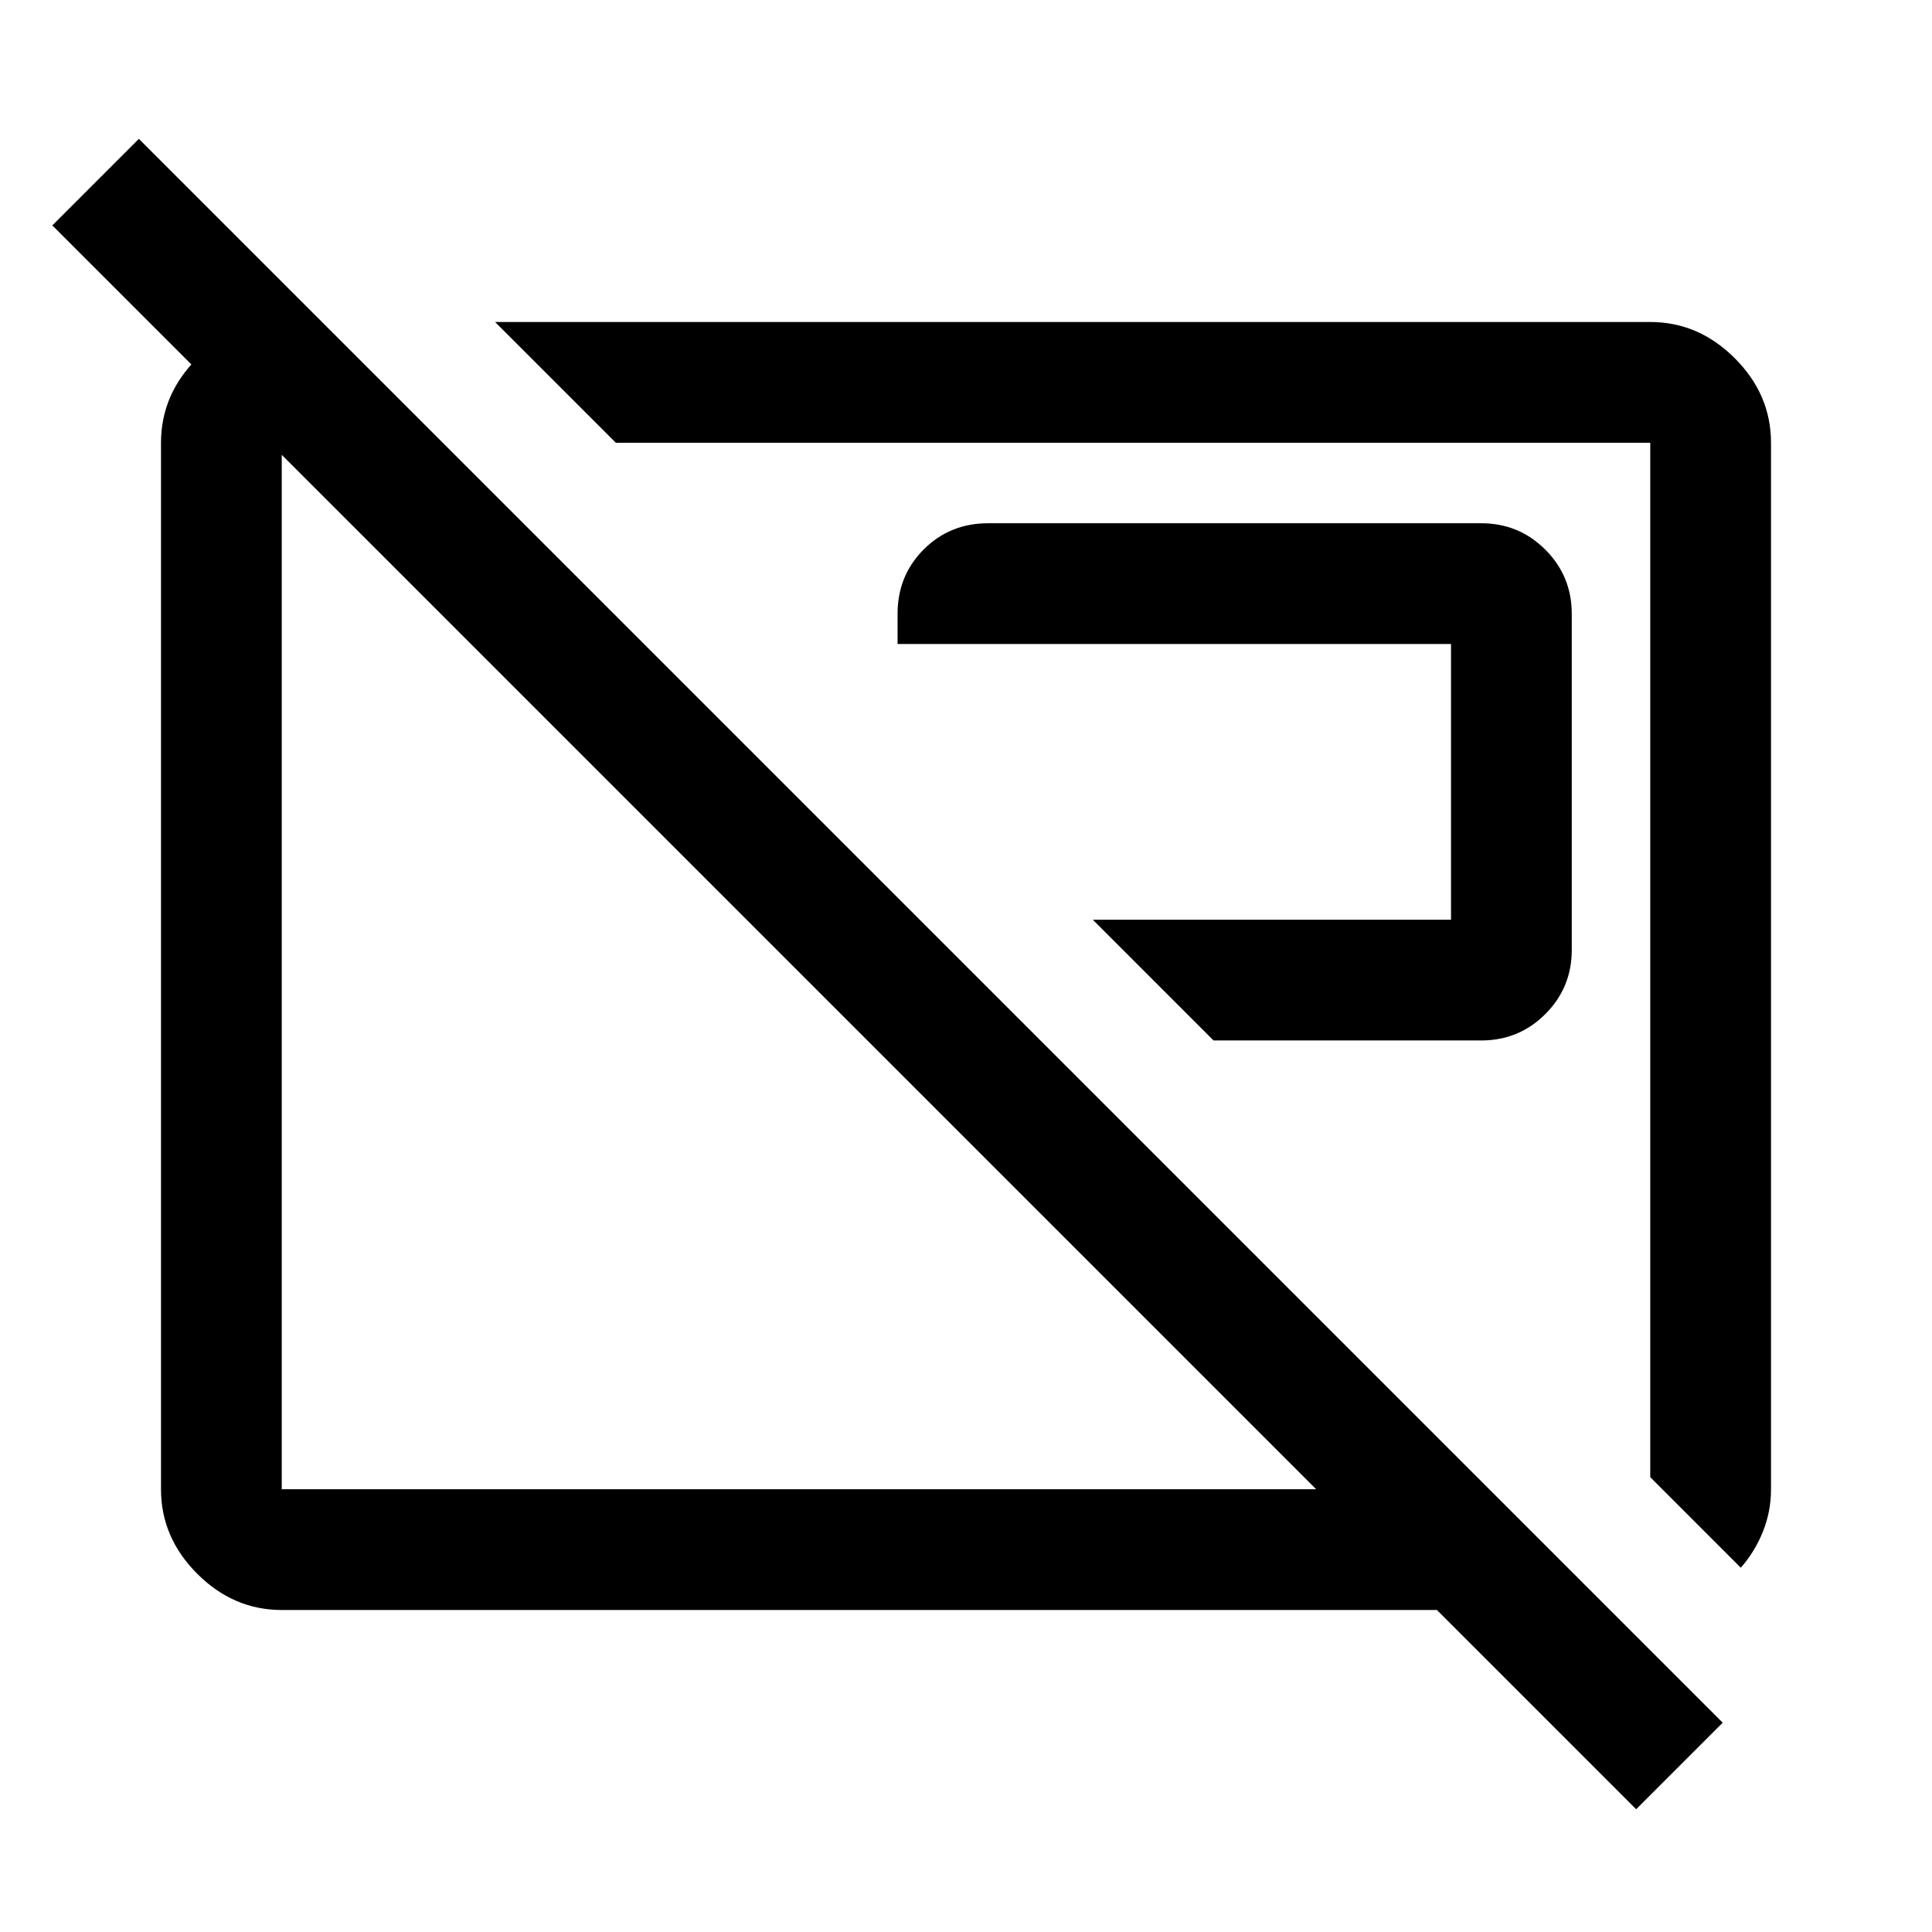 <svg xmlns="http://www.w3.org/2000/svg" width="48" height="48" viewBox="0 -960 960 960"><path d="m543-503 60 60h133q18.75 0 31.875-13.125T781-488v-167q0-18.75-13.125-31.875T736-700H491q-19 0-32 13t-13 32v15h275v137H543Zm322 322-45-45v-514H306l-60-60h574q24 0 42 18t18 42v520.163Q880-209 876-199t-11 18ZM397-477Zm166-6ZM813-61l-99-99H140q-24 0-42-18t-18-42v-520q0-24 18-42t42-18h20l60 60h-80v520h514L26-848l43-43 787 787-43 43Z"/></svg>